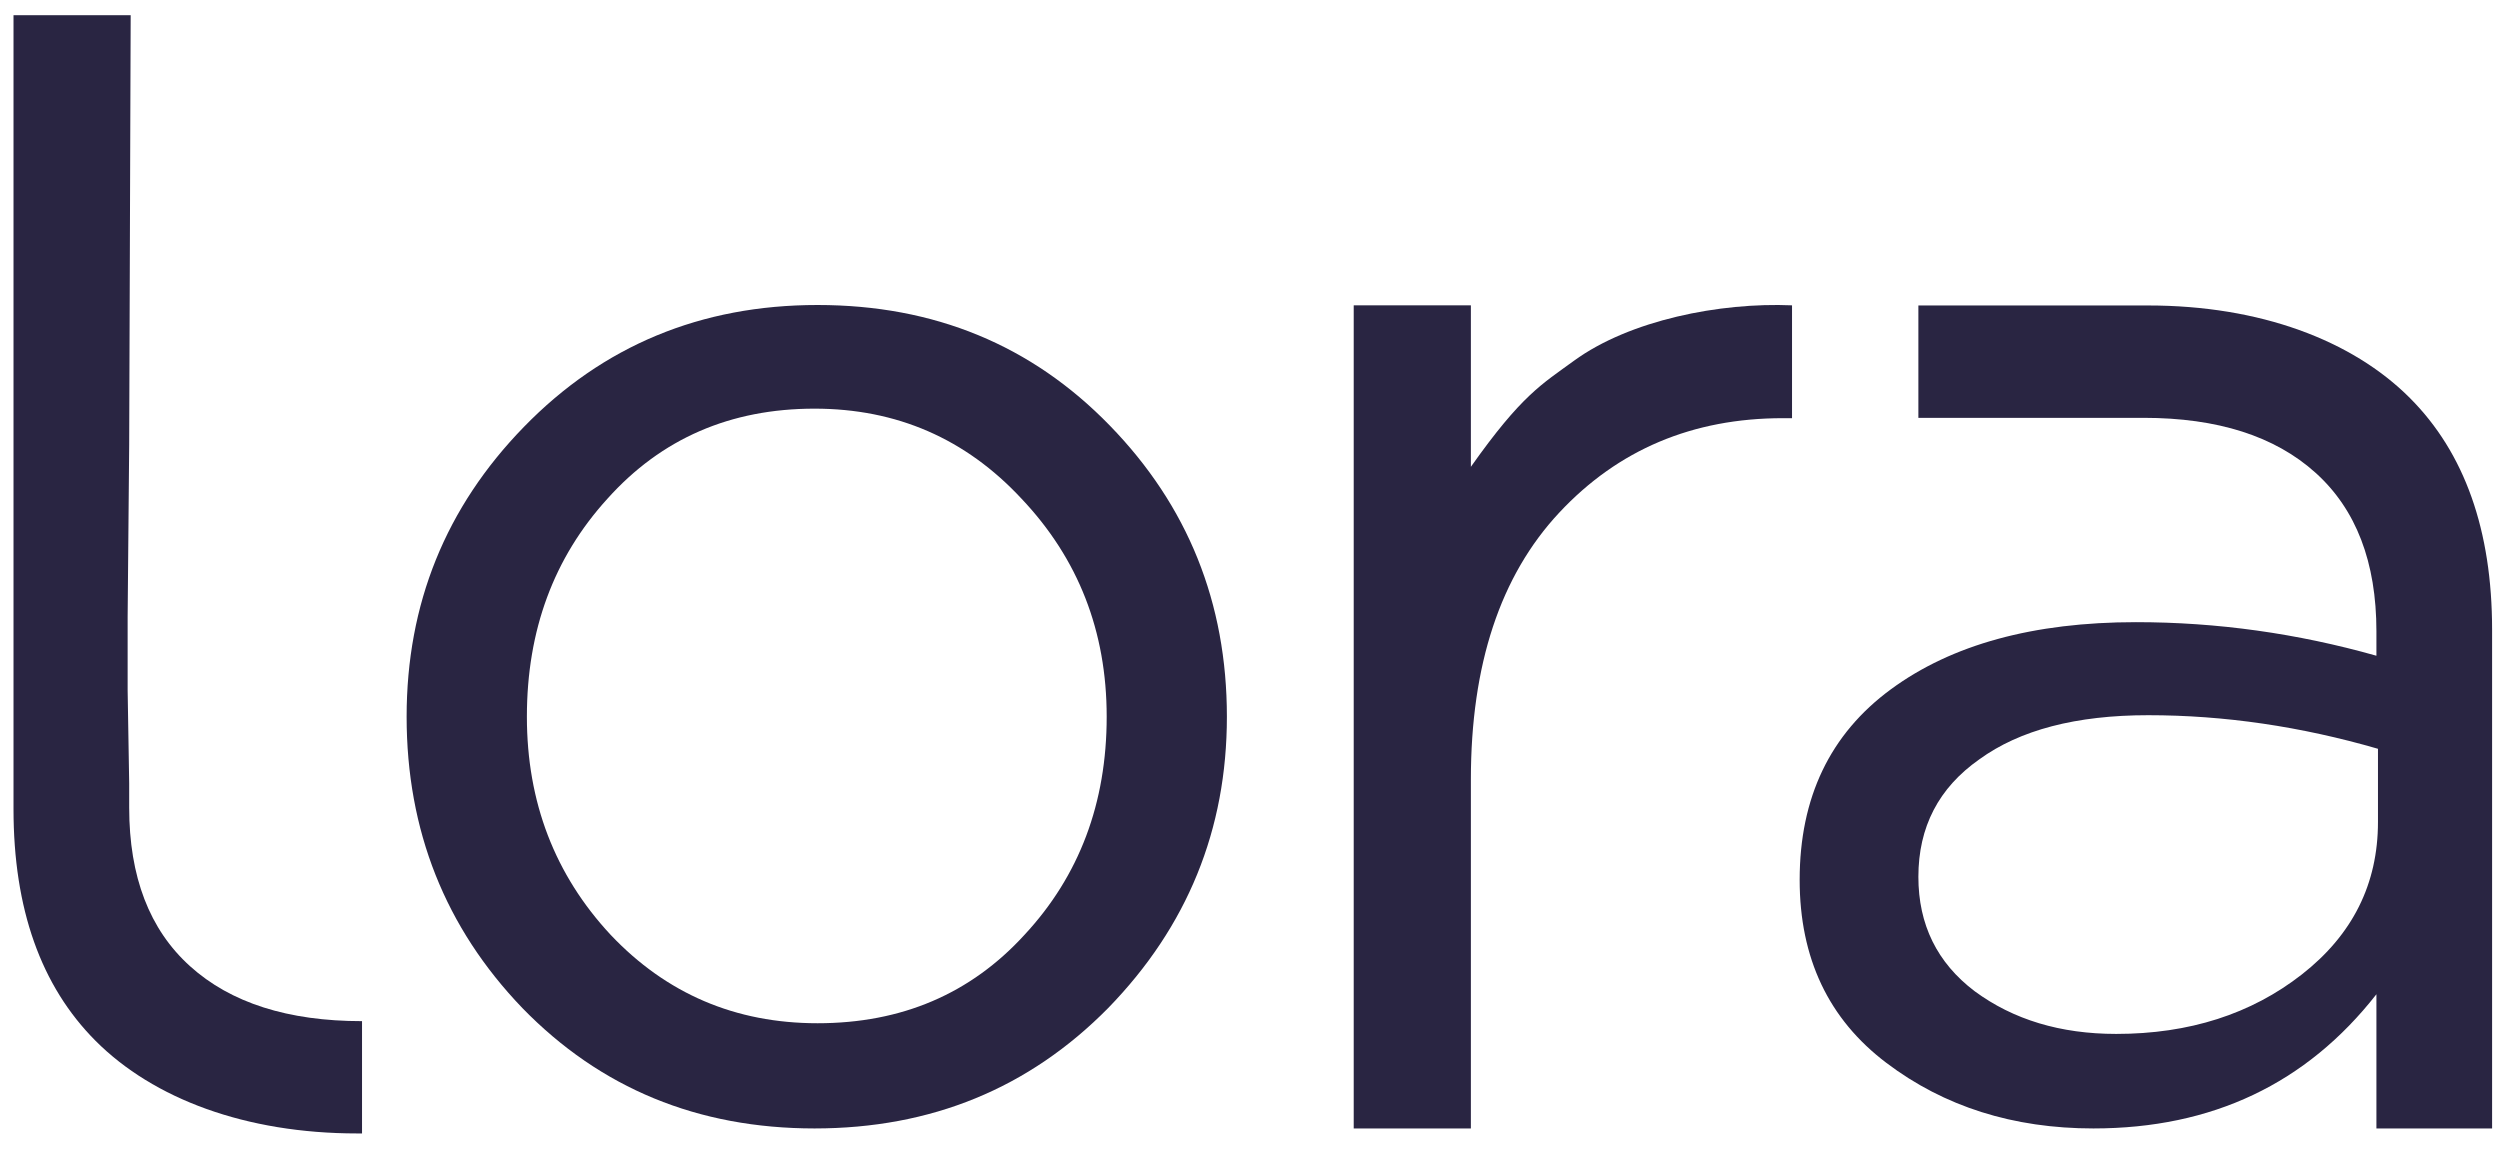 <?xml version="1.0" encoding="UTF-8"?> <svg xmlns="http://www.w3.org/2000/svg" width="37" height="17" viewBox="0 0 37 17" fill="none"> <path d="M30.982 16.701C29.796 16.701 28.774 16.378 27.919 15.731C27.063 15.084 26.635 14.181 26.635 13.022C26.635 11.804 27.085 10.863 27.986 10.201C28.887 9.539 30.096 9.208 31.612 9.208C32.814 9.208 34 9.374 35.171 9.705V9.344C35.171 8.321 34.871 7.538 34.27 6.997C33.669 6.455 32.821 6.184 31.725 6.184C30.584 6.184 29.887 6.184 28.392 6.184V4.521C29.869 4.521 30.411 4.521 31.793 4.521C33.444 4.521 34.811 5.033 35.667 5.891C36.477 6.703 36.883 7.847 36.883 9.321V16.701H35.171V14.715C34.135 16.039 32.739 16.701 30.982 16.701ZM31.32 15.302C32.401 15.302 33.317 15.008 34.067 14.422C34.818 13.835 35.194 13.083 35.194 12.165V11.082C34.052 10.751 32.919 10.585 31.793 10.585C30.727 10.585 29.893 10.803 29.293 11.239C28.692 11.661 28.392 12.24 28.392 12.977C28.392 13.684 28.669 14.249 29.225 14.67C29.796 15.091 30.494 15.302 31.32 15.302Z" fill="#292542"></path> <path d="M20.035 16.701V4.519H21.769V6.909C22.522 5.843 22.824 5.683 23.295 5.339C24.12 4.738 25.456 4.473 26.522 4.519V6.189H26.387C25.05 6.189 23.947 6.655 23.076 7.588C22.205 8.521 21.769 9.837 21.769 11.537V16.701H20.035Z" fill="#292542"></path> <path d="M1.912 11.592V11.953C1.912 12.976 2.212 13.758 2.813 14.3C3.413 14.842 4.262 15.113 5.358 15.113L5.358 16.775C5.333 16.775 5.31 16.775 5.288 16.775C5.289 16.775 5.289 16.775 5.29 16.775C6.649 16.775 3.972 16.775 5.288 16.775C3.637 16.775 2.272 16.263 1.416 15.406C0.605 14.593 0.2 13.45 0.2 11.975L0.2 0.225H1.934L1.912 6.581L1.889 9.132V10.215L1.912 11.592Z" fill="#292542"></path> <path d="M16.402 14.918C15.23 16.107 13.781 16.701 12.055 16.701C10.328 16.701 8.886 16.107 7.73 14.918C6.589 13.729 6.018 12.292 6.018 10.607C6.018 8.937 6.596 7.508 7.753 6.319C8.924 5.116 10.373 4.514 12.1 4.514C13.826 4.514 15.268 5.108 16.424 6.297C17.58 7.485 18.158 8.922 18.158 10.607C18.158 12.277 17.573 13.714 16.402 14.918ZM12.1 15.144C13.346 15.144 14.367 14.707 15.163 13.835C15.974 12.962 16.379 11.886 16.379 10.607C16.379 9.343 15.959 8.268 15.118 7.38C14.292 6.492 13.271 6.048 12.055 6.048C10.808 6.048 9.787 6.492 8.991 7.38C8.196 8.253 7.798 9.328 7.798 10.607C7.798 11.871 8.211 12.947 9.037 13.835C9.862 14.707 10.883 15.144 12.1 15.144Z" fill="#292542"></path> </svg> 